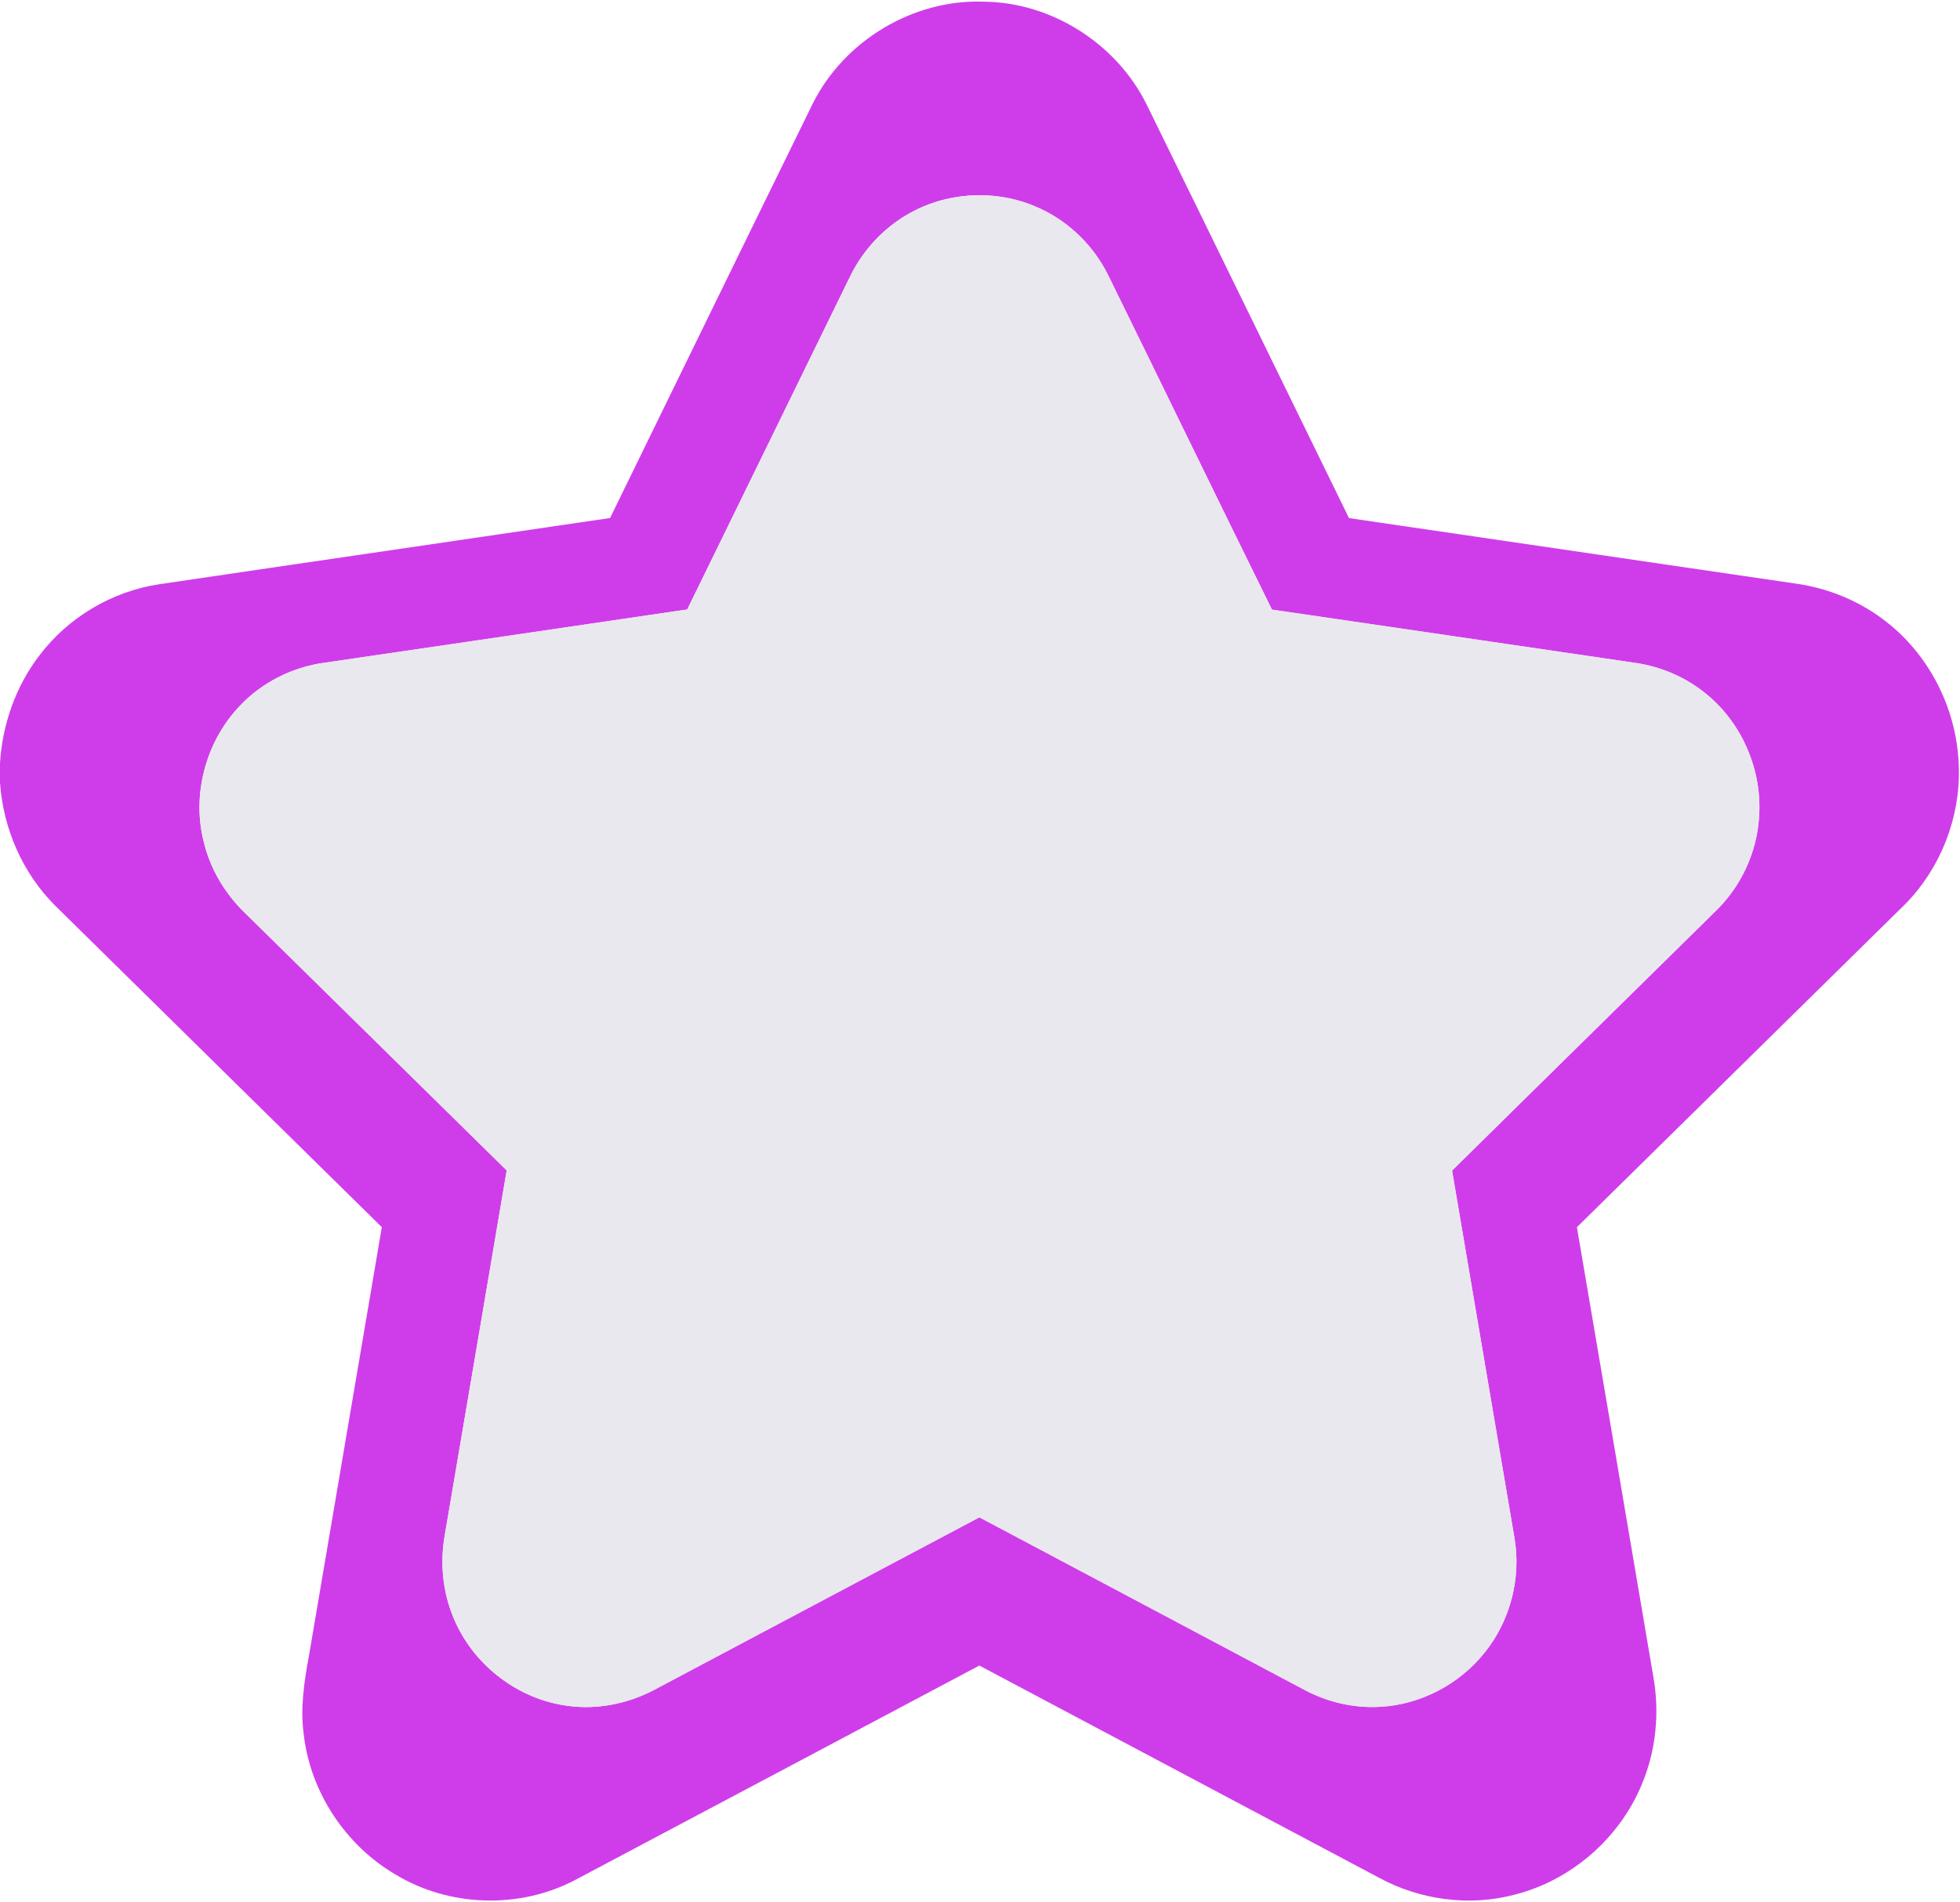 <?xml version="1.0" encoding="UTF-8" ?>
<!DOCTYPE svg PUBLIC "-//W3C//DTD SVG 1.1//EN" "http://www.w3.org/Graphics/SVG/1.1/DTD/svg11.dtd">
<svg width="506pt" height="491pt" viewBox="0 0 506 491" version="1.1" xmlns="http://www.w3.org/2000/svg">
<g id="#ff651aff">
<path fill="#cf3dea" opacity="1.00" d=" M 209.84 26.71 C 217.96 10.47 235.79 -0.25 253.97 0.43 C 271.53 0.59 288.34 11.33 296.06 27.06 C 313.51 62.60 330.83 98.20 348.26 133.75 C 386.68 139.38 425.09 145.02 463.50 150.65 C 472.11 151.83 480.41 155.28 487.21 160.71 C 498.50 169.60 505.36 183.69 505.69 198.02 C 506.12 210.92 501.09 223.87 492.12 233.15 C 463.79 261.04 435.43 288.91 407.10 316.82 C 413.69 355.52 420.28 394.22 426.84 432.93 C 428.49 442.25 427.51 452.04 423.81 460.76 C 418.05 474.64 405.52 485.51 390.93 489.15 C 379.34 492.21 366.68 490.51 356.15 484.83 C 321.71 466.56 287.28 448.25 252.83 429.98 C 217.99 448.45 183.19 466.98 148.33 485.42 C 133.99 492.90 115.88 492.31 102.07 483.90 C 89.27 476.41 80.26 462.85 78.46 448.12 C 77.45 441.21 78.50 434.25 79.76 427.46 C 86.03 390.58 92.30 353.69 98.57 316.81 C 70.47 289.12 42.31 261.49 14.22 233.78 C 5.81 225.39 0.81 213.87 0.00 202.04 L 0.00 197.02 C 0.61 187.01 4.07 177.13 10.21 169.16 C 17.61 159.38 28.92 152.66 41.05 150.84 C 79.86 145.09 118.69 139.47 157.50 133.73 C 174.95 98.05 192.34 62.36 209.84 26.71 M 236.27 54.29 C 228.97 57.92 223.01 64.07 219.45 71.40 C 205.43 100.04 191.45 128.70 177.42 157.34 C 146.27 161.95 115.11 166.48 83.95 171.07 C 75.47 172.17 67.39 176.26 61.60 182.57 C 52.93 191.85 49.38 205.69 52.77 217.97 C 54.50 224.72 58.26 230.89 63.28 235.72 C 85.80 257.86 108.29 280.02 130.81 302.16 C 125.53 333.48 120.16 364.78 114.86 396.10 C 113.54 403.39 114.25 411.08 117.20 417.91 C 121.98 429.33 132.79 438.00 144.99 440.13 C 153.15 441.65 161.75 440.07 169.04 436.17 C 196.98 421.36 224.90 406.51 252.84 391.71 C 280.83 406.54 308.78 421.41 336.75 436.25 C 342.64 439.39 349.36 440.99 356.04 440.64 C 366.65 440.17 376.86 434.79 383.41 426.46 C 389.93 418.30 392.73 407.33 390.98 397.05 C 385.63 365.43 380.24 333.82 374.87 302.20 C 397.56 279.79 420.35 257.46 443.06 235.06 C 449.52 228.74 453.57 219.99 454.12 210.96 C 455.00 199.08 449.87 186.88 440.66 179.31 C 435.38 174.89 428.82 172.06 422.02 171.11 C 390.80 166.53 359.59 161.93 328.37 157.38 C 314.17 128.61 300.19 99.73 286.03 70.93 C 282.28 63.41 275.94 57.21 268.28 53.73 C 258.24 49.10 246.13 49.31 236.27 54.29 Z" />
</g>
<g id="#fff4e5ff">
<path fill="#e9e8ee" opacity="1.00" d=" M 236.27 54.29 C 246.13 49.31 258.24 49.10 268.28 53.73 C 275.94 57.21 282.28 63.41 286.03 70.93 C 300.19 99.73 314.17 128.61 328.37 157.38 C 359.59 161.93 390.80 166.53 422.02 171.11 C 428.82 172.06 435.38 174.89 440.66 179.31 C 449.87 186.88 455.00 199.08 454.12 210.96 C 453.57 219.99 449.52 228.74 443.06 235.06 C 420.35 257.46 397.56 279.79 374.87 302.20 C 380.24 333.82 385.63 365.43 390.98 397.05 C 392.73 407.33 389.93 418.30 383.41 426.46 C 376.86 434.79 366.65 440.17 356.04 440.64 C 349.36 440.99 342.64 439.39 336.75 436.25 C 308.78 421.41 280.83 406.54 252.84 391.71 C 224.90 406.51 196.98 421.36 169.04 436.17 C 161.75 440.07 153.15 441.65 144.99 440.13 C 132.79 438.00 121.98 429.33 117.20 417.91 C 114.25 411.08 113.54 403.39 114.86 396.10 C 120.16 364.78 125.53 333.48 130.81 302.16 C 108.29 280.02 85.80 257.86 63.28 235.72 C 58.26 230.89 54.50 224.72 52.77 217.97 C 49.38 205.69 52.93 191.85 61.60 182.57 C 67.39 176.26 75.47 172.17 83.95 171.07 C 115.11 166.48 146.27 161.95 177.42 157.34 C 191.45 128.70 205.43 100.04 219.45 71.40 C 223.01 64.07 228.97 57.92 236.27 54.29 Z" />
</g>
</svg>
